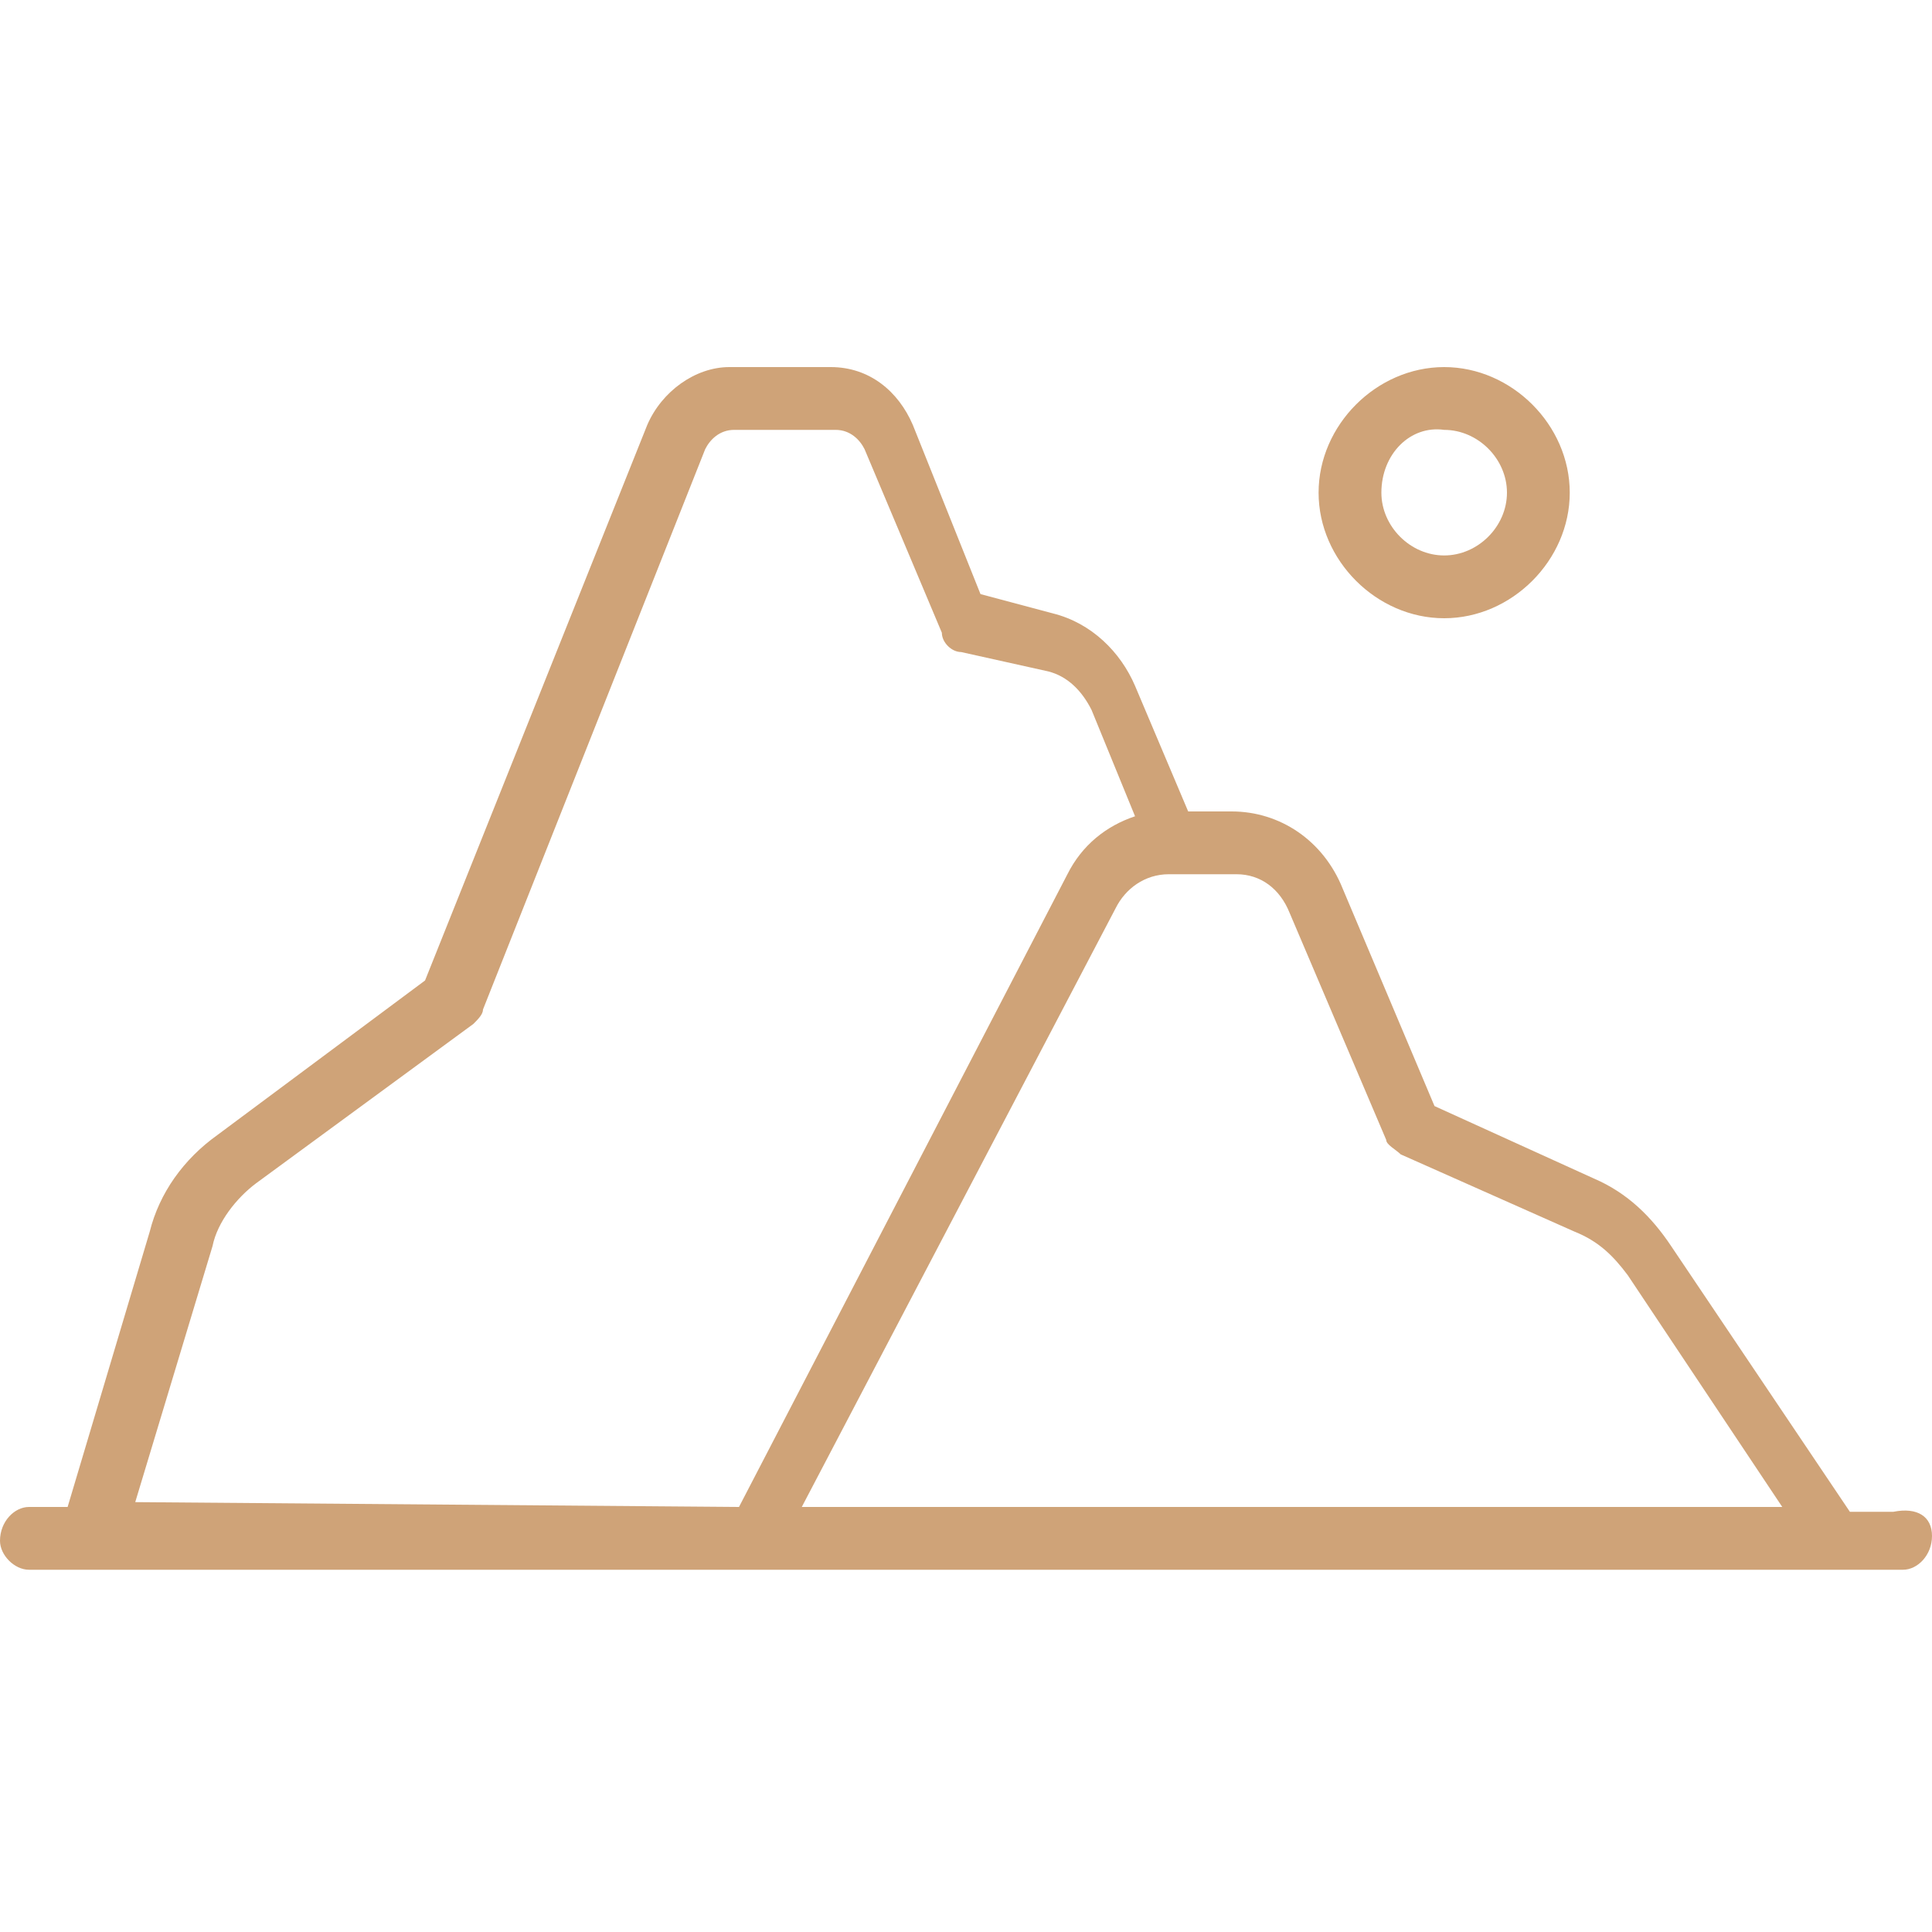 <?xml version="1.0" encoding="utf-8"?>
<!-- Generator: Adobe Illustrator 27.0.0, SVG Export Plug-In . SVG Version: 6.00 Build 0)  -->
<svg version="1.1" id="图层_1" xmlns="http://www.w3.org/2000/svg" xmlns:xlink="http://www.w3.org/1999/xlink" x="0px" y="0px"
	 viewBox="0 0 40 40" style="enable-background:new 0 0 40 40;" xml:space="preserve">
<style type="text/css">
	.st0{fill:#CFA378;}
</style>
<path class="st0" d="M39.4,31.2L39.4,31.2C39.4,31.2,39.4,31.2,39.4,31.2L39.4,31.2z M40,31.8c0,0.4-0.3,0.7-0.6,0.7H0.6
	c-0.3,0-0.6-0.3-0.6-0.6c0-0.4,0.3-0.7,0.6-0.7h0.8l1.7-5.7c0.2-0.8,0.7-1.5,1.4-2l4.3-3.2l4.6-11.5c0.3-0.7,1-1.2,1.7-1.2h2.1
	c0.8,0,1.4,0.5,1.7,1.2l1.4,3.5l1.5,0.4c0.8,0.2,1.4,0.8,1.7,1.5l1.1,2.6h0.9c1,0,1.9,0.6,2.3,1.6l1.9,4.5l3.3,1.5
	c0.7,0.3,1.2,0.8,1.6,1.4l3.7,5.5h0.9C39.7,31.2,40,31.4,40,31.8z M15.3,31.2l6.8-13.1c0.3-0.6,0.8-1,1.4-1.2l-0.9-2.2
	c-0.2-0.4-0.5-0.7-0.9-0.8l-1.8-0.4c-0.2,0-0.4-0.2-0.4-0.4l-1.6-3.8c-0.1-0.2-0.3-0.4-0.6-0.4h-2.1c-0.3,0-0.5,0.2-0.6,0.4L10,20.9
	c0,0.1-0.1,0.2-0.2,0.3l-4.5,3.3c-0.4,0.3-0.8,0.8-0.9,1.3l-1.6,5.3L15.3,31.2z M36.9,31.2l-3.2-4.8c-0.3-0.4-0.6-0.7-1.1-0.9
	l-3.6-1.6c-0.1-0.1-0.3-0.2-0.3-0.3l-2-4.7c-0.2-0.5-0.6-0.8-1.1-0.8h-1.4c-0.5,0-0.9,0.3-1.1,0.7l-6.5,12.4L36.9,31.2z M27.3,10.2
	c0-1.4,1.2-2.6,2.6-2.6c1.4,0,2.6,1.2,2.6,2.6c0,1.4-1.2,2.6-2.6,2.6C28.5,12.8,27.3,11.6,27.3,10.2z M28.6,10.2
	c0,0.7,0.6,1.3,1.3,1.3c0.7,0,1.3-0.6,1.3-1.3s-0.6-1.3-1.3-1.3v0C29.2,8.8,28.6,9.4,28.6,10.2C28.6,10.2,28.6,10.2,28.6,10.2z"/>
</svg>
